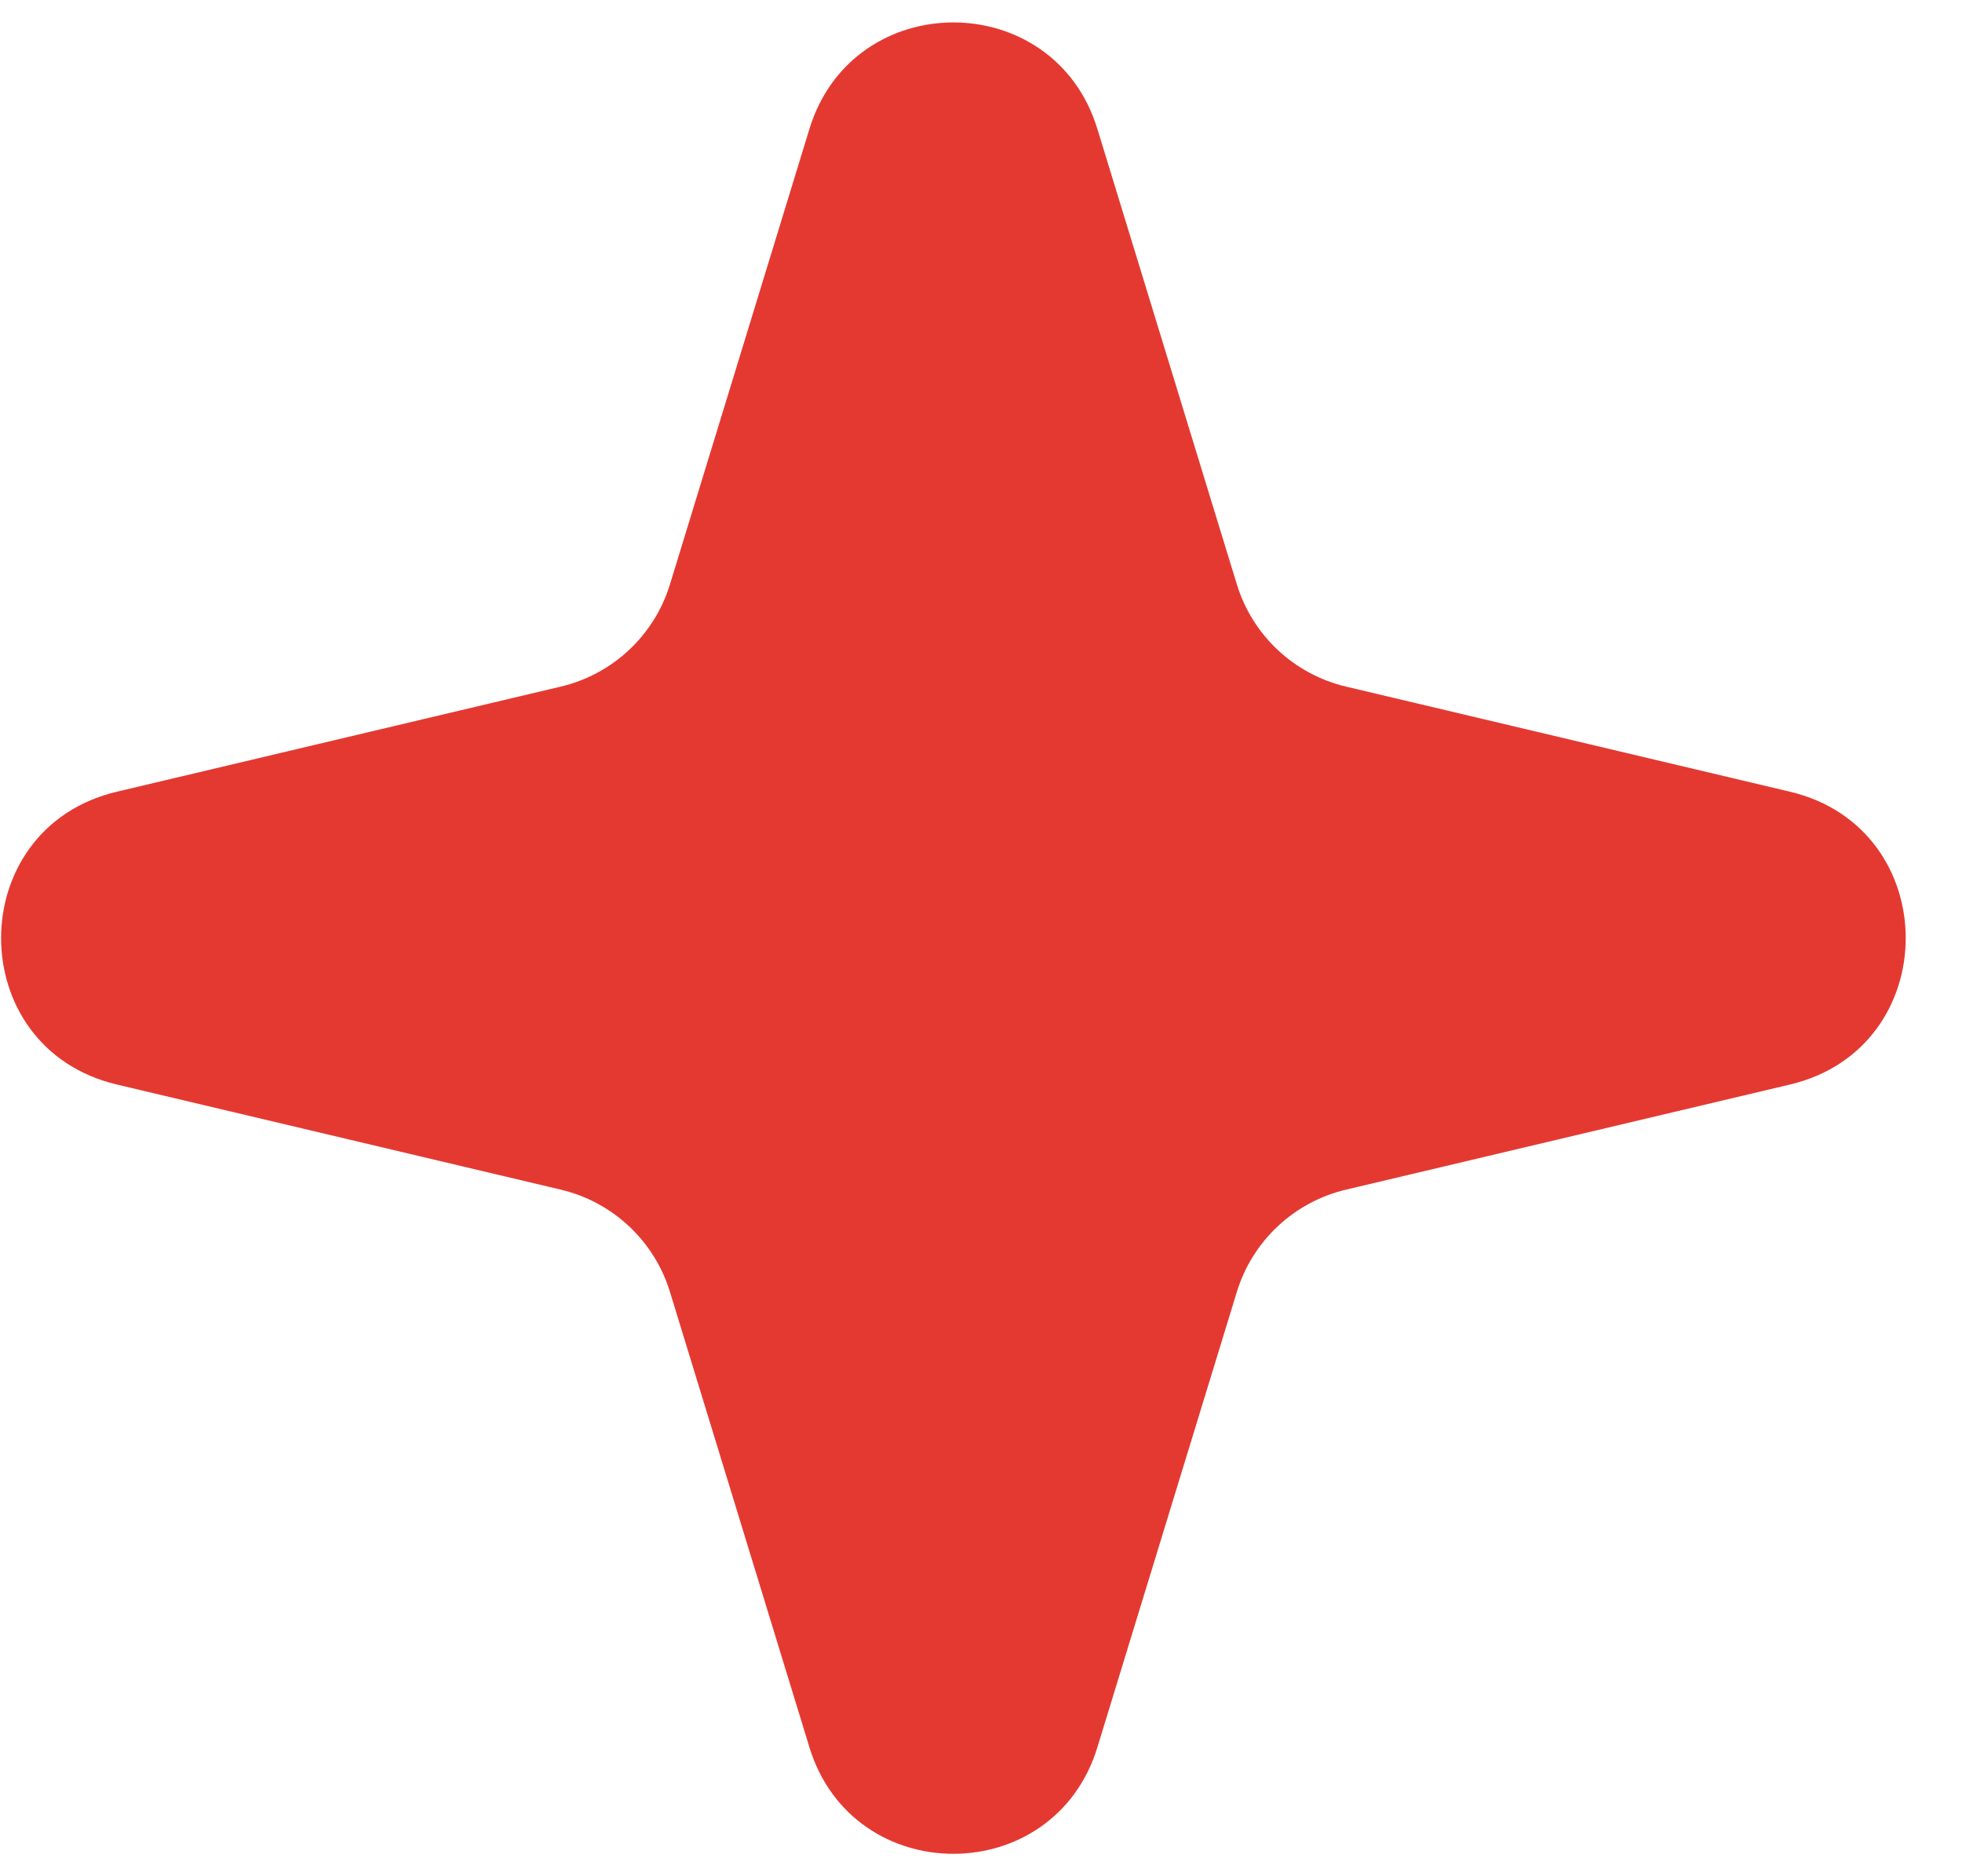 <?xml version="1.0" encoding="UTF-8"?> <svg xmlns="http://www.w3.org/2000/svg" width="23" height="22" viewBox="0 0 23 22" fill="none"> <path d="M9.489 1.511C9.999 -0.153 12.354 -0.153 12.864 1.511L14.499 6.851C14.682 7.45 15.17 7.907 15.78 8.051L20.982 9.283C22.793 9.711 22.793 12.289 20.982 12.717L15.78 13.949C15.17 14.093 14.682 14.55 14.499 15.149L12.864 20.489C12.354 22.153 9.999 22.153 9.489 20.489L7.854 15.149C7.671 14.55 7.183 14.093 6.573 13.949L1.371 12.717C-0.44 12.289 -0.44 9.711 1.371 9.283L6.573 8.051C7.183 7.907 7.671 7.45 7.854 6.851L9.489 1.511Z" fill="#E43931"></path> </svg> 